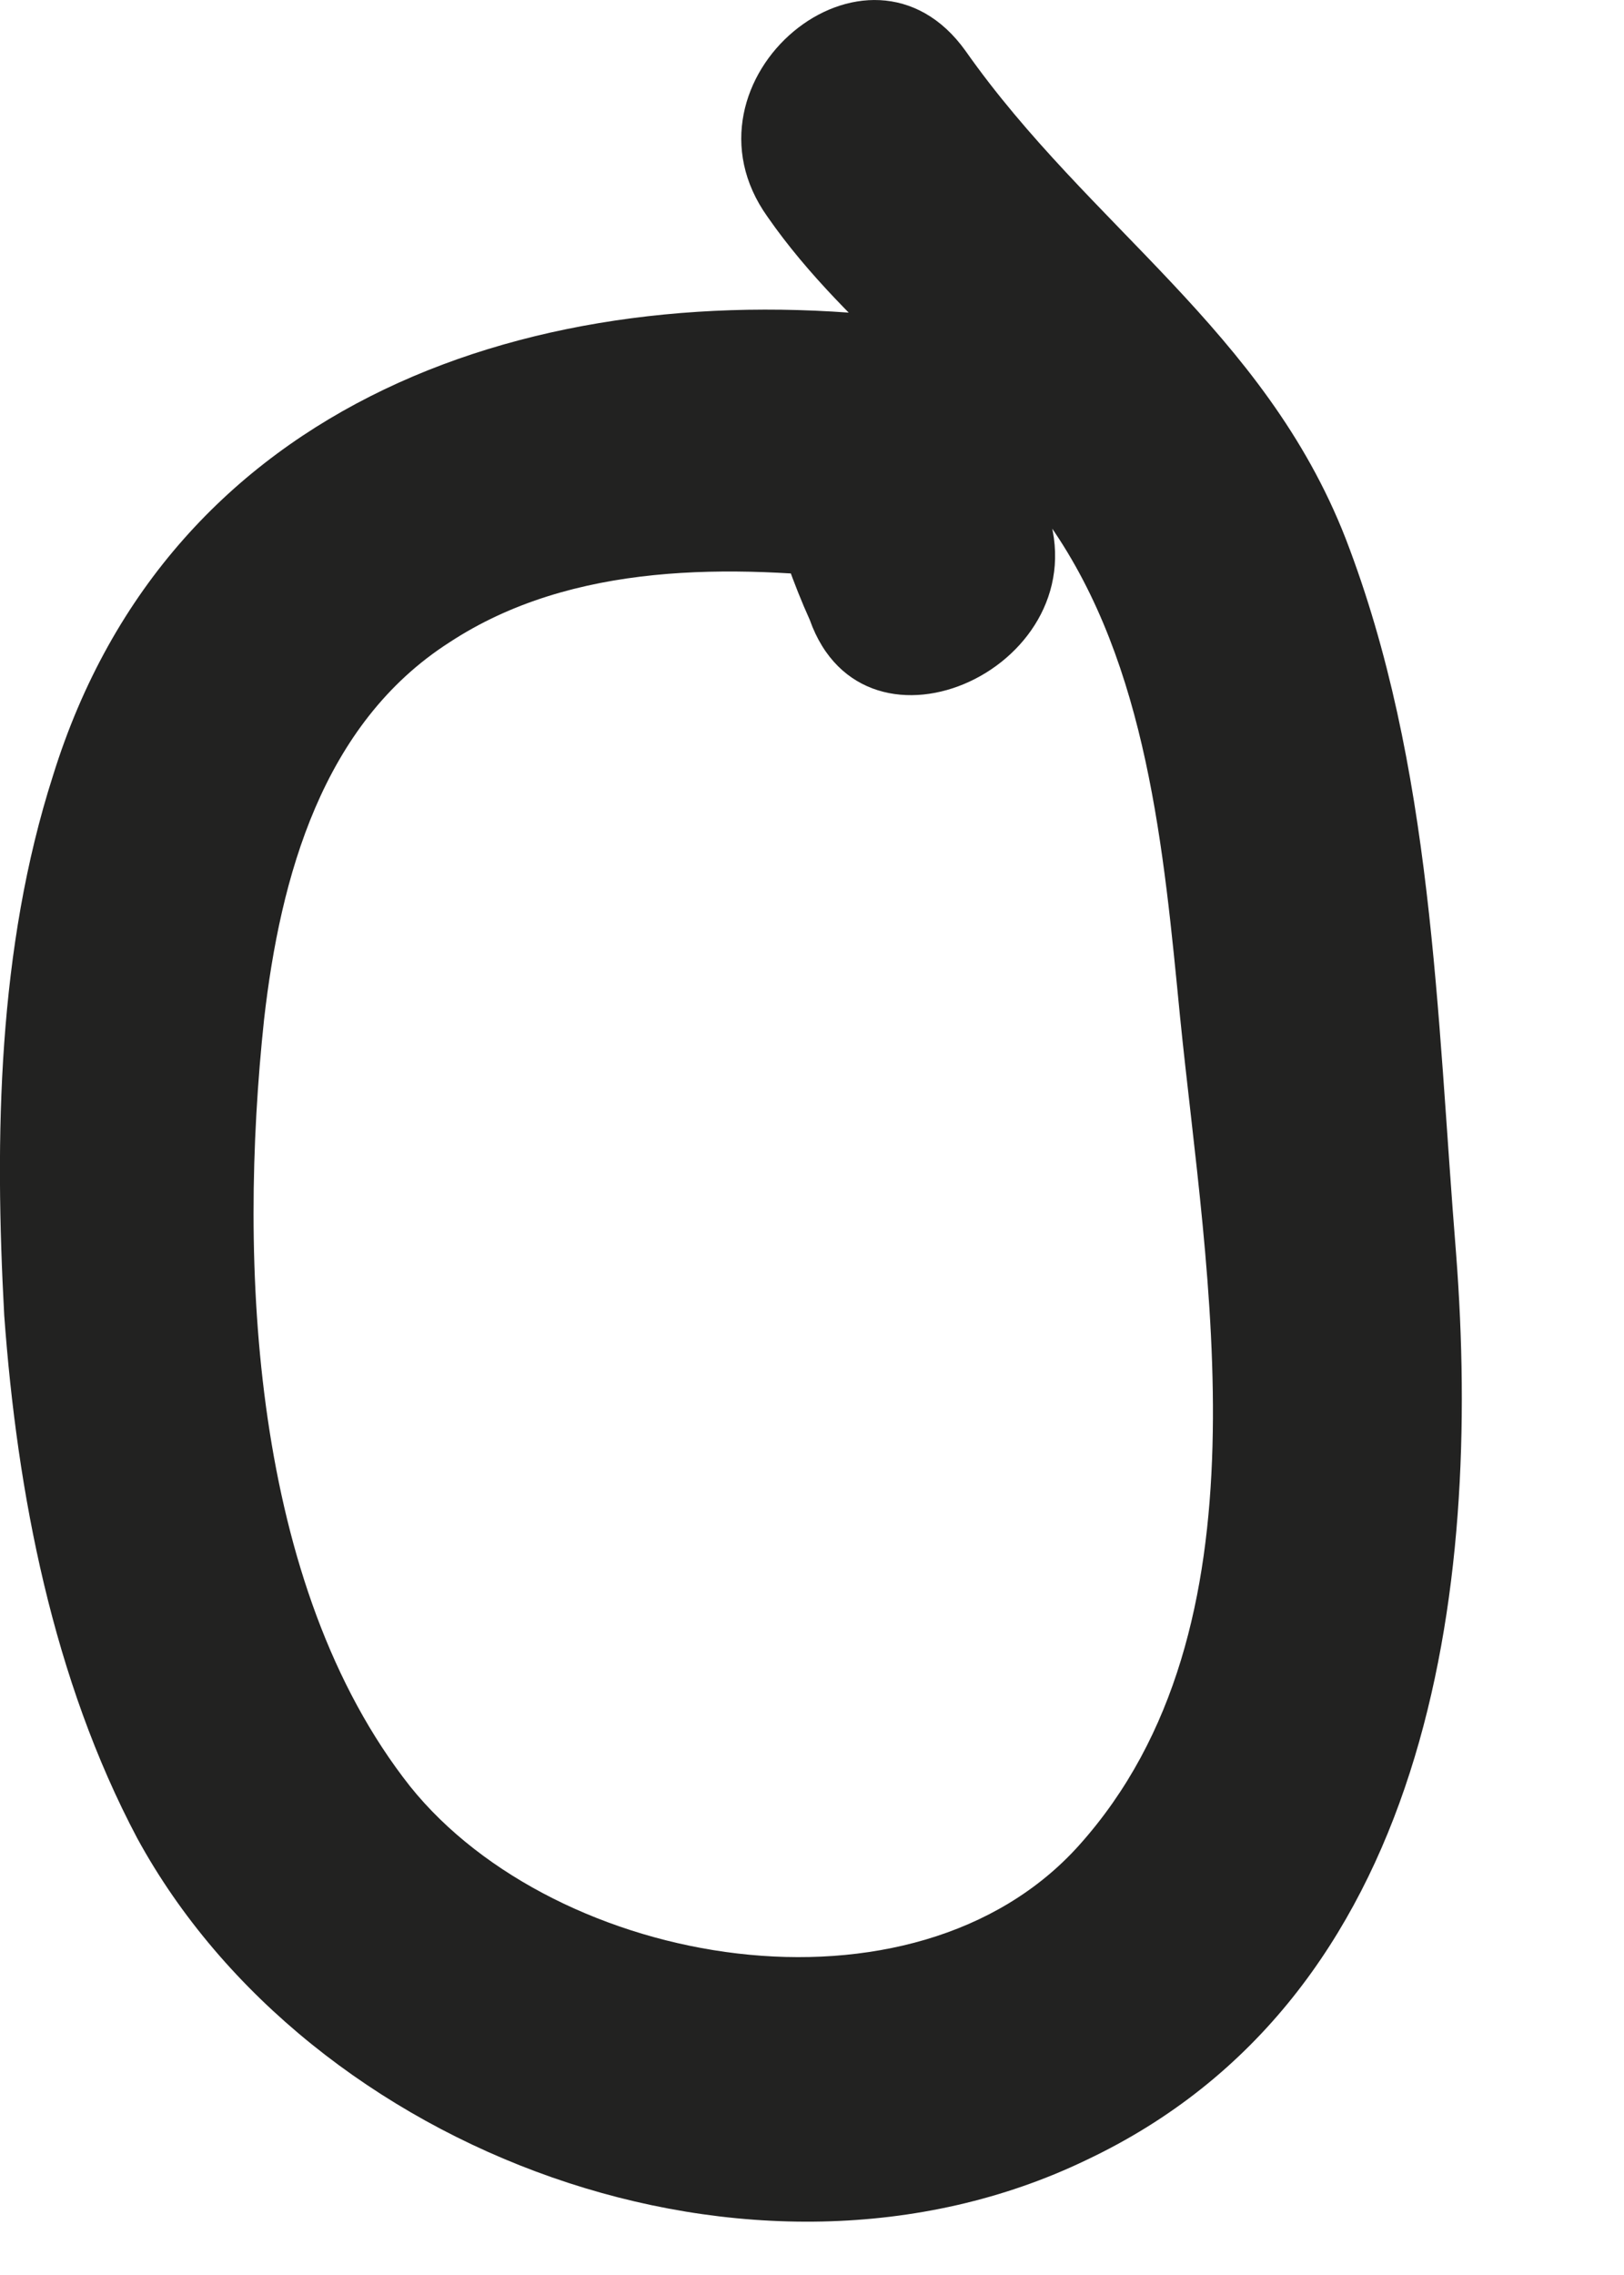 <?xml version="1.0" encoding="utf-8"?>
<svg xmlns="http://www.w3.org/2000/svg" fill="none" height="100%" overflow="visible" preserveAspectRatio="none" style="display: block;" viewBox="0 0 5 7" width="100%">
<path d="M3.223 1.557C3.183 1.437 3.143 1.317 3.093 1.207C3.043 1.077 2.903 0.997 2.773 0.977C1.653 0.847 0.523 1.227 0.163 2.387C-0.007 2.917 -0.017 3.497 0.013 4.047C0.053 4.597 0.163 5.167 0.423 5.657C0.953 6.627 2.323 7.137 3.343 6.647C4.403 6.147 4.563 4.897 4.483 3.857C4.423 3.117 4.413 2.357 4.143 1.657C3.893 1.017 3.353 0.697 2.973 0.157C2.673 -0.263 2.063 0.247 2.363 0.667C2.613 1.027 2.993 1.267 3.233 1.617C3.533 2.047 3.583 2.617 3.633 3.127C3.713 3.927 3.923 5.007 3.323 5.677C2.813 6.247 1.713 6.057 1.263 5.497C0.773 4.877 0.733 3.887 0.813 3.137C0.863 2.697 0.993 2.227 1.383 1.977C1.763 1.727 2.253 1.737 2.683 1.787C2.573 1.707 2.463 1.637 2.363 1.557C2.403 1.677 2.443 1.797 2.493 1.907C2.663 2.387 3.393 2.047 3.223 1.567V1.557Z" fill="#222221" id="Vector"/>
</svg>